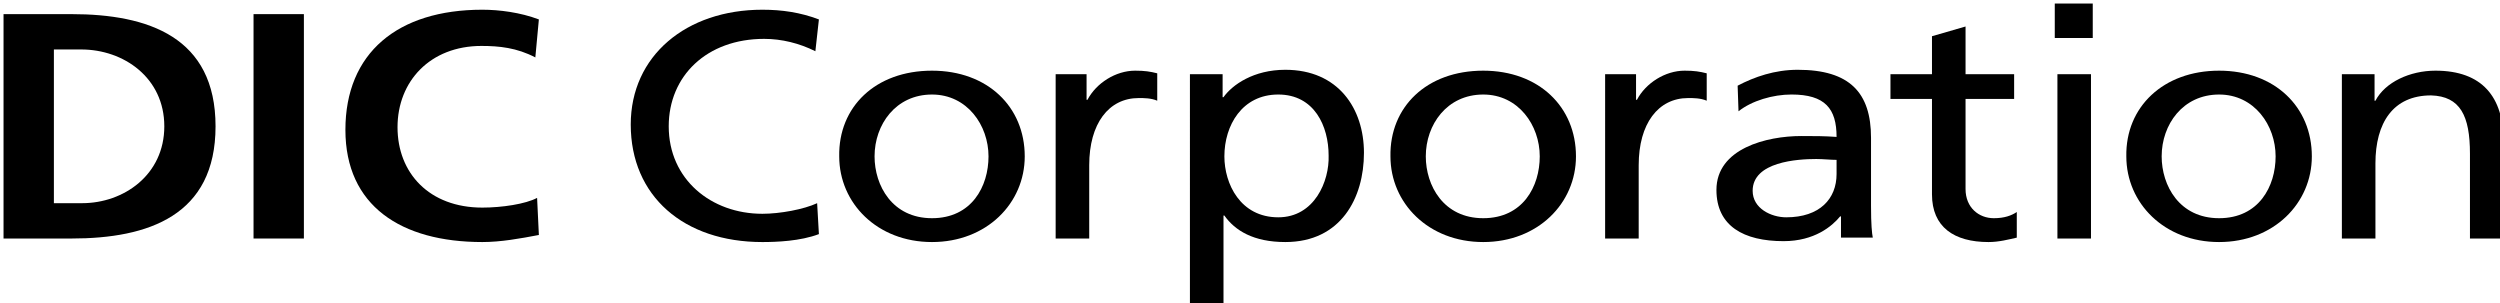 <?xml version="1.0" encoding="utf-8"?>
<!-- Generator: Adobe Illustrator 23.0.3, SVG Export Plug-In . SVG Version: 6.00 Build 0)  -->
<svg version="1.1" id="Company_Logotype" xmlns="http://www.w3.org/2000/svg" xmlns:xlink="http://www.w3.org/1999/xlink" x="0px"
	 y="0px" viewBox="0 0 283 34.3" style="enable-background:new 0 0 283 34.3;" xml:space="preserve">
<g>
	<path d="M0.4,1.6h7.7c8.7,0,16.3,2.6,16.3,12.7C24.4,24.4,16.8,27,8.1,27H0.4V1.6z M6.1,23h3.2c4.7,0,9.3-3.2,9.3-8.7
		S14,5.6,9.2,5.6H6.1V23z"/>
	<path d="M28.7,1.6h5.7V27h-5.7V1.6z"/>
	<path d="M61,26.6c-2.1,0.4-4.3,0.8-6.4,0.8c-9.2,0-15.5-4.1-15.5-12.7C39.1,6,45,1.1,54.6,1.1c1.9,0,4.3,0.3,6.4,1.1l-0.4,4.3
		c-2.1-1.1-4.1-1.3-6.1-1.3c-5.8,0-9.5,4-9.5,9.2c0,5.2,3.6,9.1,9.6,9.1c2.2,0,4.9-0.4,6.2-1.1L61,26.6z"/>
	<path d="M92.3,5.8c-1.8-0.9-3.8-1.4-5.8-1.4c-6.5,0-10.8,4.2-10.8,9.9c0,6,4.8,9.9,10.6,9.9c2,0,4.7-0.5,6.2-1.2l0.2,3.5
		c-2.1,0.8-4.8,0.9-6.4,0.9c-8.9,0-14.9-5.2-14.9-13.3c0-7.8,6.3-13,14.9-13c2.2,0,4.3,0.3,6.4,1.1L92.3,5.8z"/>
	<path d="M105.5,8c6.3,0,10.5,4.1,10.5,9.7c0,5.3-4.3,9.7-10.5,9.7c-6.2,0-10.5-4.4-10.5-9.7C94.9,12.1,99.1,8,105.5,8z M105.5,24.7
		c4.5,0,6.4-3.6,6.4-7c0-3.5-2.4-7-6.4-7c-4.1,0-6.5,3.4-6.5,7C99,21,101,24.7,105.5,24.7z"/>
	<path d="M119.4,8.4h3.6v2.9h0.1c1-1.9,3.2-3.3,5.4-3.3c1.1,0,1.7,0.1,2.5,0.3v3.1c-0.7-0.3-1.5-0.3-2.1-0.3c-3.4,0-5.6,2.9-5.6,7.6
		V27h-3.8V8.4z"/>
	<path d="M134.8,8.4h3.6V11h0.1c1-1.4,3.4-3.1,7-3.1c6,0,8.9,4.4,8.9,9.4c0,5.1-2.6,10.1-8.9,10.1c-3.6,0-5.7-1.3-6.9-3h-0.1v10.2
		h-3.8V8.4z M144.7,10.7c-4.1,0-6.1,3.5-6.1,7c0,3.1,1.8,6.9,6.1,6.9c4.1,0,5.8-4.1,5.7-7C150.4,14.3,148.8,10.7,144.7,10.7z"/>
	<path d="M167.9,8c6.3,0,10.5,4.1,10.5,9.7c0,5.3-4.3,9.7-10.5,9.7c-6.2,0-10.5-4.4-10.5-9.7C157.3,12.1,161.5,8,167.9,8z
		 M167.9,24.7c4.5,0,6.4-3.6,6.4-7c0-3.5-2.4-7-6.4-7c-4.1,0-6.5,3.4-6.5,7C161.4,21,163.4,24.7,167.9,24.7z"/>
	<path d="M181.6,8.4h3.6v2.9h0.1c1-1.9,3.2-3.3,5.4-3.3c1.1,0,1.7,0.1,2.5,0.3v3.1c-0.7-0.3-1.5-0.3-2.1-0.3c-3.4,0-5.6,2.9-5.6,7.6
		V27h-3.8V8.4z"/>
	<path d="M196.7,9.7c1.9-1,4.2-1.8,6.8-1.8c5.9,0,8.3,2.6,8.3,7.7v7.7c0,2.1,0.1,3.1,0.2,3.6h-3.6v-2.4h-0.1
		c-0.9,1.1-2.9,2.8-6.4,2.8c-4.5,0-7.6-1.7-7.6-5.8c0-4.7,5.7-6.1,9.6-6.1c1.5,0,2.6,0,4,0.1c0-3.2-1.3-4.8-5.1-4.8
		c-2.1,0-4.5,0.7-6,1.9L196.7,9.7z M208,18.1c-0.8,0-1.6-0.1-2.4-0.1c-2.1,0-7.2,0.3-7.2,3.6c0,2,2.1,3,3.8,3c3.8,0,5.7-2.1,5.7-4.9
		V18.1z"/>
	<path d="M228,11.2h-5.5v10.2c0,2.1,1.5,3.3,3.2,3.3c1.2,0,2-0.3,2.6-0.7v2.9c-0.9,0.2-2,0.5-3.2,0.5c-3.9,0-6.4-1.7-6.4-5.4V11.2
		h-4.7V8.4h4.7V4.1l3.8-1.1v5.4h5.5V11.2z"/>
	<path d="M236.9,4.3h-4.3V0.4h4.3V4.3z M232.9,8.4h3.8V27h-3.8V8.4z"/>
	<path d="M251.2,8c6.3,0,10.5,4.1,10.5,9.7c0,5.3-4.3,9.7-10.5,9.7c-6.2,0-10.5-4.4-10.5-9.7C240.6,12.1,244.9,8,251.2,8z
		 M251.2,24.7c4.5,0,6.4-3.6,6.4-7c0-3.5-2.4-7-6.4-7c-4.1,0-6.5,3.4-6.5,7C244.7,21,246.7,24.7,251.2,24.7z"/>
	<path d="M265.1,8.4h3.7v3h0.1c1.1-2.1,3.9-3.4,6.8-3.4c5.3,0,7.7,3,7.7,8v11h-3.8v-9.6c0-4.3-1.1-6.5-4.4-6.6
		c-4.3,0-6.3,3.1-6.3,7.7V27h-3.8V8.4z"/>
</g>
</svg>
